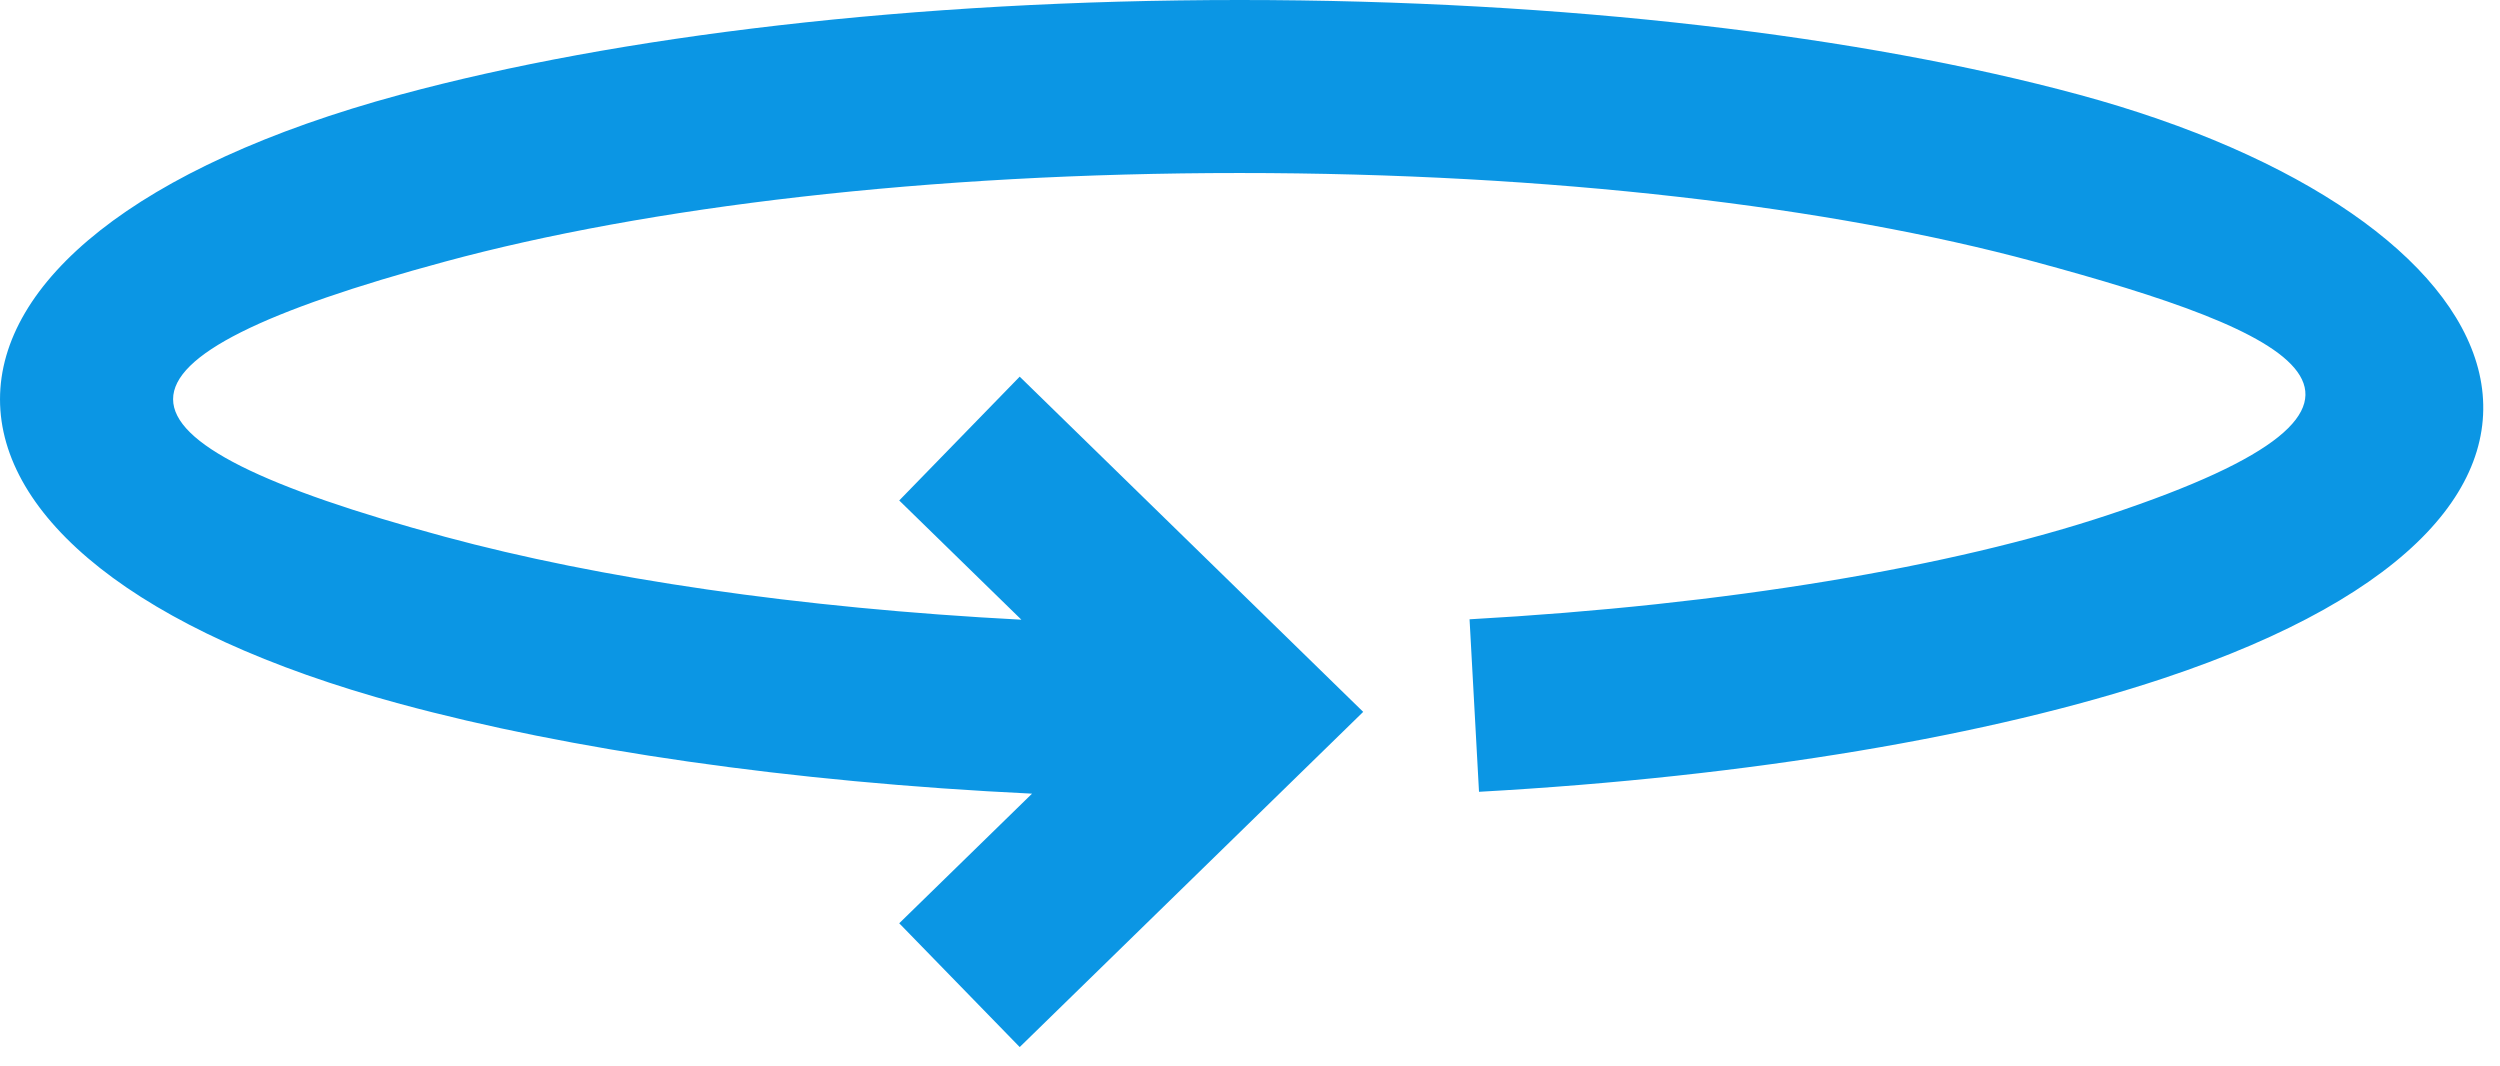 <svg width="68" height="29" viewBox="0 0 68 29" fill="none" xmlns="http://www.w3.org/2000/svg">
<path d="M28.079 21.588C21.447 21.269 15.493 20.393 10.891 19.148C-3.63 15.218 -3.63 6.504 10.891 2.574C16.768 0.982 24.841 0 33.719 0C42.596 0 50.67 0.984 56.546 2.574C68.645 5.85 72.637 13.863 58.84 18.452C54.163 20.008 47.639 21.125 40.229 21.537L39.972 16.845C46.988 16.452 53.084 15.424 57.368 13.998C66.676 10.902 62.394 9.026 55.329 7.116C49.832 5.628 42.193 4.706 33.716 4.706C25.24 4.706 17.601 5.626 12.104 7.116C2.242 9.784 2.244 11.932 12.104 14.601C16.282 15.732 21.7 16.537 27.782 16.856L24.459 13.613L27.736 10.245L37.079 19.363L27.736 28.48L24.459 25.113L28.077 21.582L28.079 21.588Z" fill="#0B96E4"/>
</svg>
